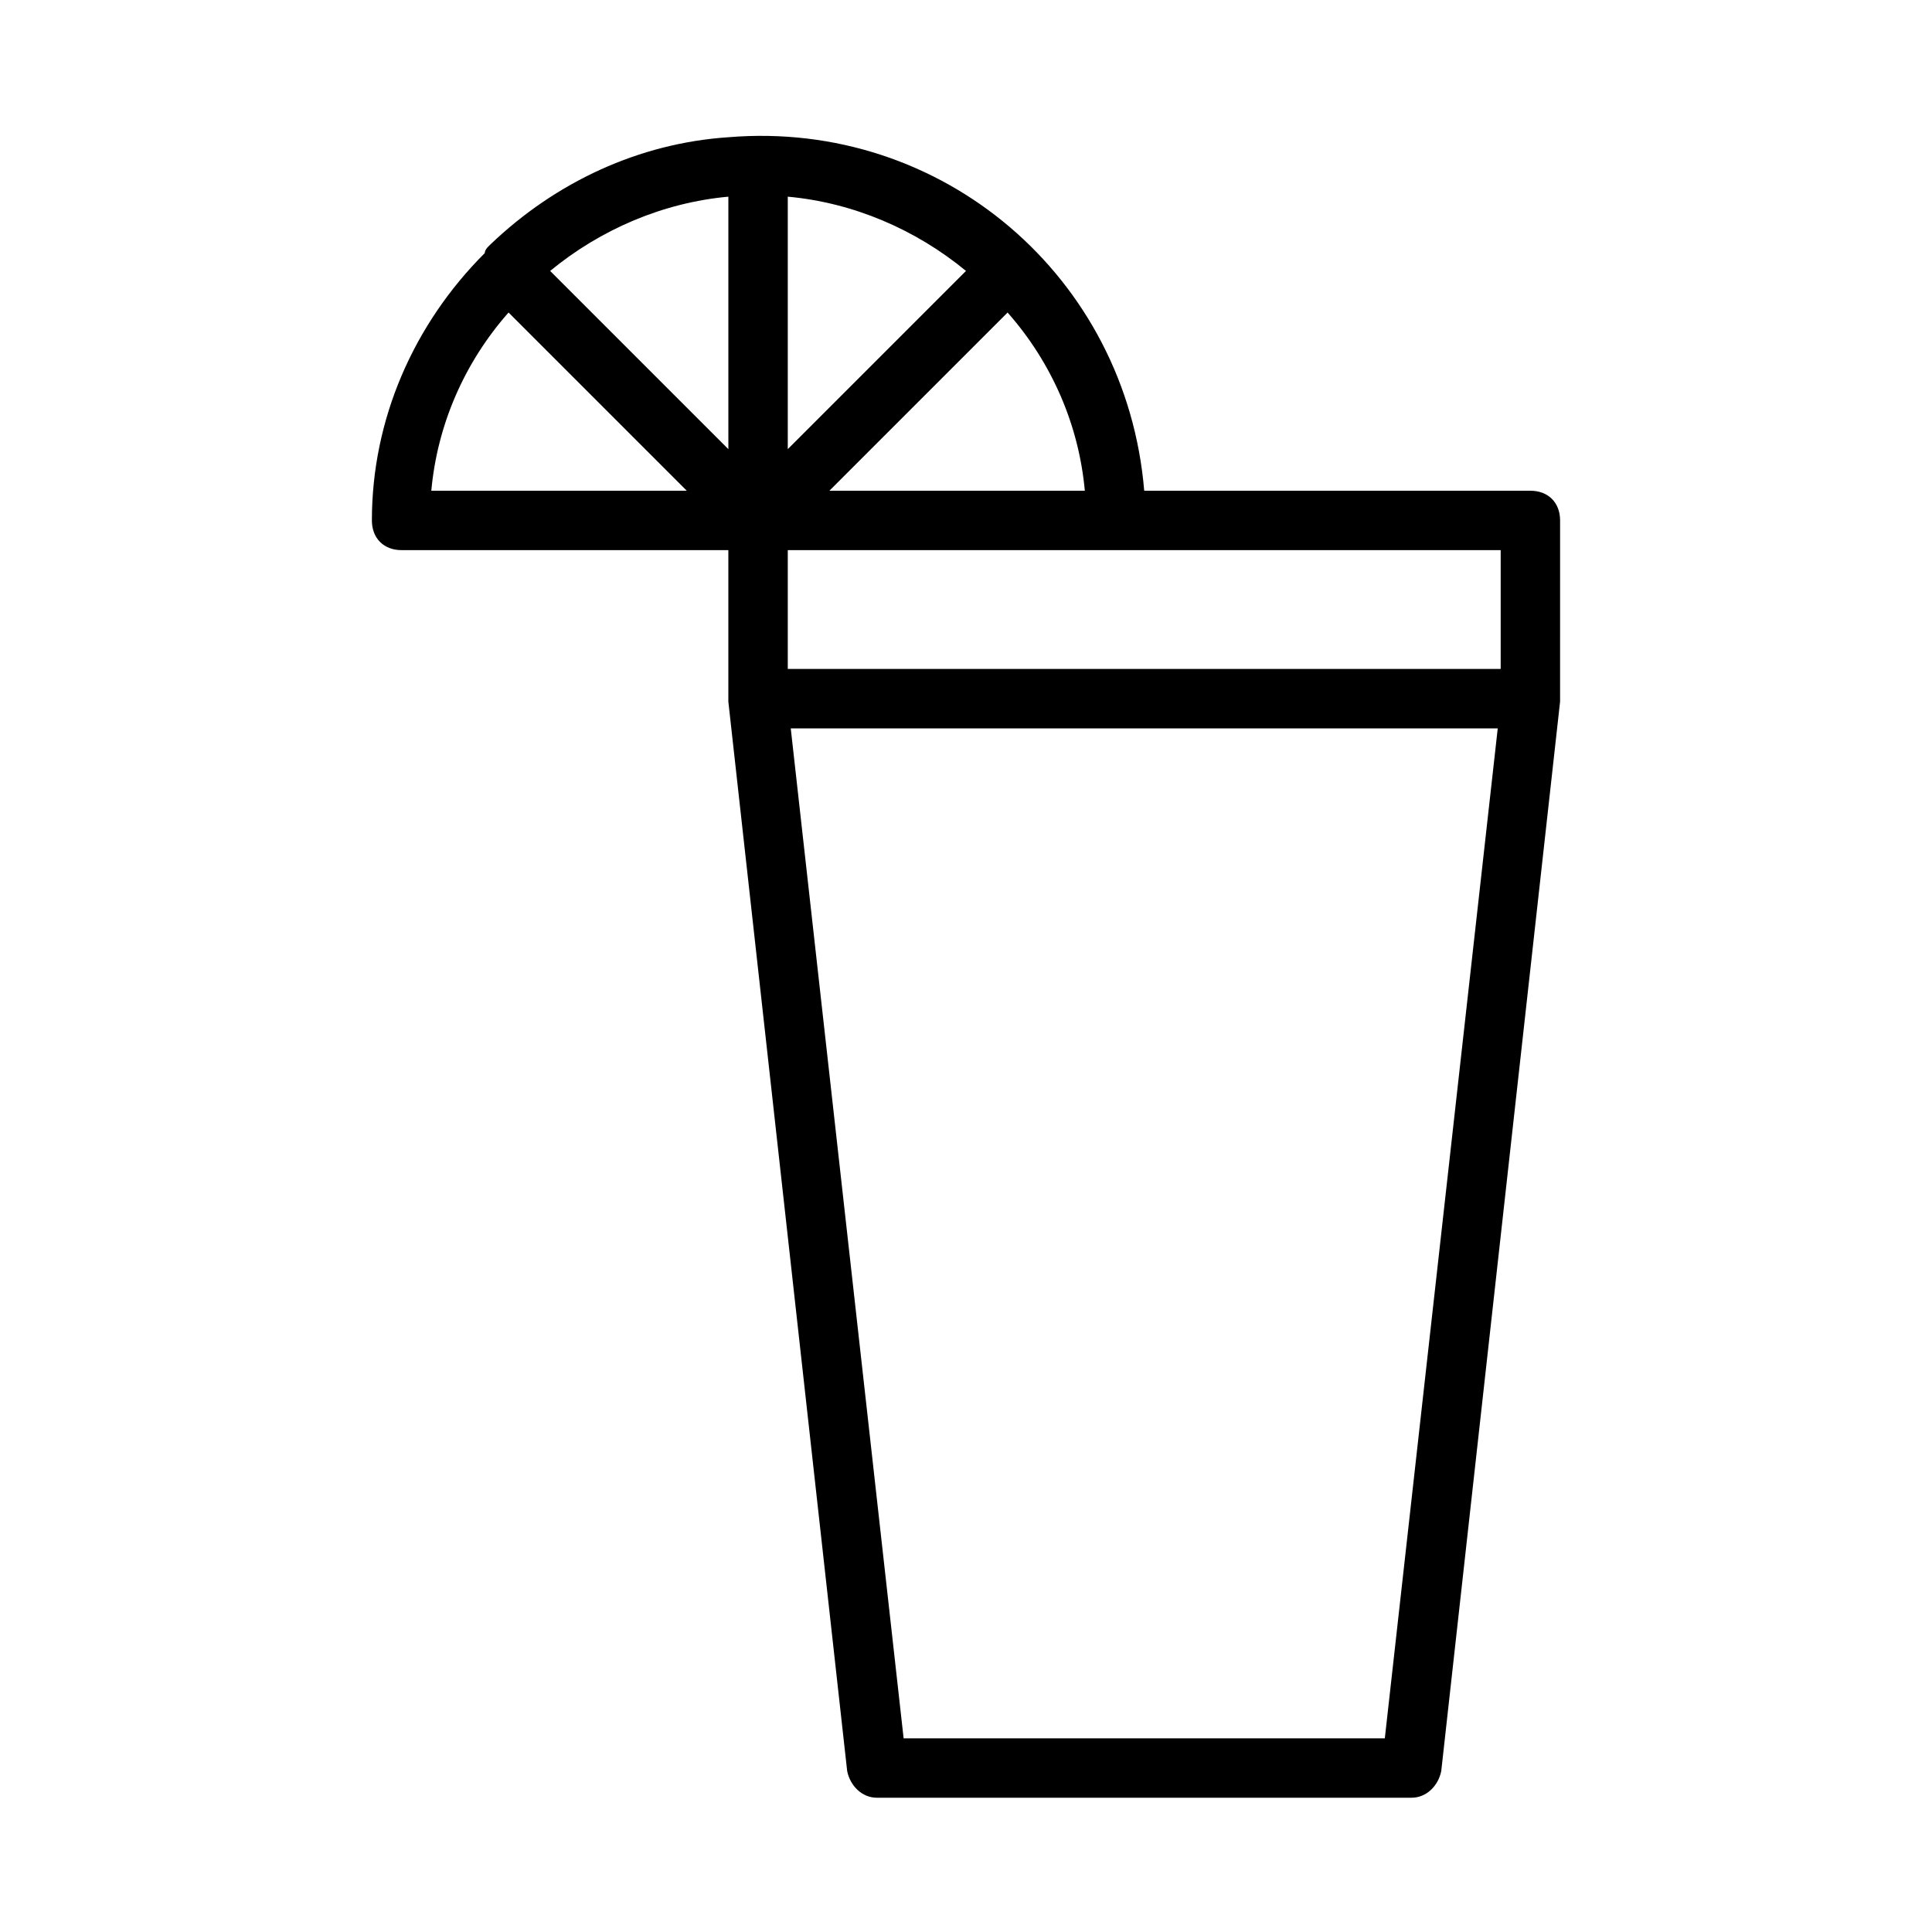 <?xml version="1.0" encoding="UTF-8"?>
<!-- Uploaded to: ICON Repo, www.iconrepo.com, Generator: ICON Repo Mixer Tools -->
<svg fill="#000000" width="800px" height="800px" version="1.1" viewBox="144 144 512 512" xmlns="http://www.w3.org/2000/svg">
 <path d="m557.44 281.92c0-4.723-3.148-7.871-7.871-7.871h-102.34c-4.723-56.68-53.531-98.402-110.21-93.68-23.617 1.574-45.656 11.809-62.977 28.34l-0.789 0.789s-0.789 0.789-0.789 1.574c-18.891 18.891-29.91 44.082-29.91 70.848 0 4.723 3.148 7.871 7.871 7.871h86.594v39.359 0.789 0l31.488 283.39c0.789 3.938 3.938 7.086 7.871 7.086h141.7c3.938 0 7.086-3.148 7.871-7.086l31.488-283.39v-0.789zm-15.742 39.359h-188.93v-31.488h188.93zm-188.93-125.16c17.32 1.574 33.852 8.66 47.23 19.68l-47.23 47.23zm-15.742 66.91-47.23-47.23c13.383-11.02 29.914-18.105 47.23-19.68zm94.465 11.023h-67.699l47.23-47.23c11.809 13.379 18.895 29.91 20.469 47.23zm-152.72-47.234 47.23 47.23-67.699 0.004c1.574-17.32 8.66-33.852 20.469-47.234zm232.22 377.86h-127.52l-29.914-267.65h187.36z"/>
</svg>